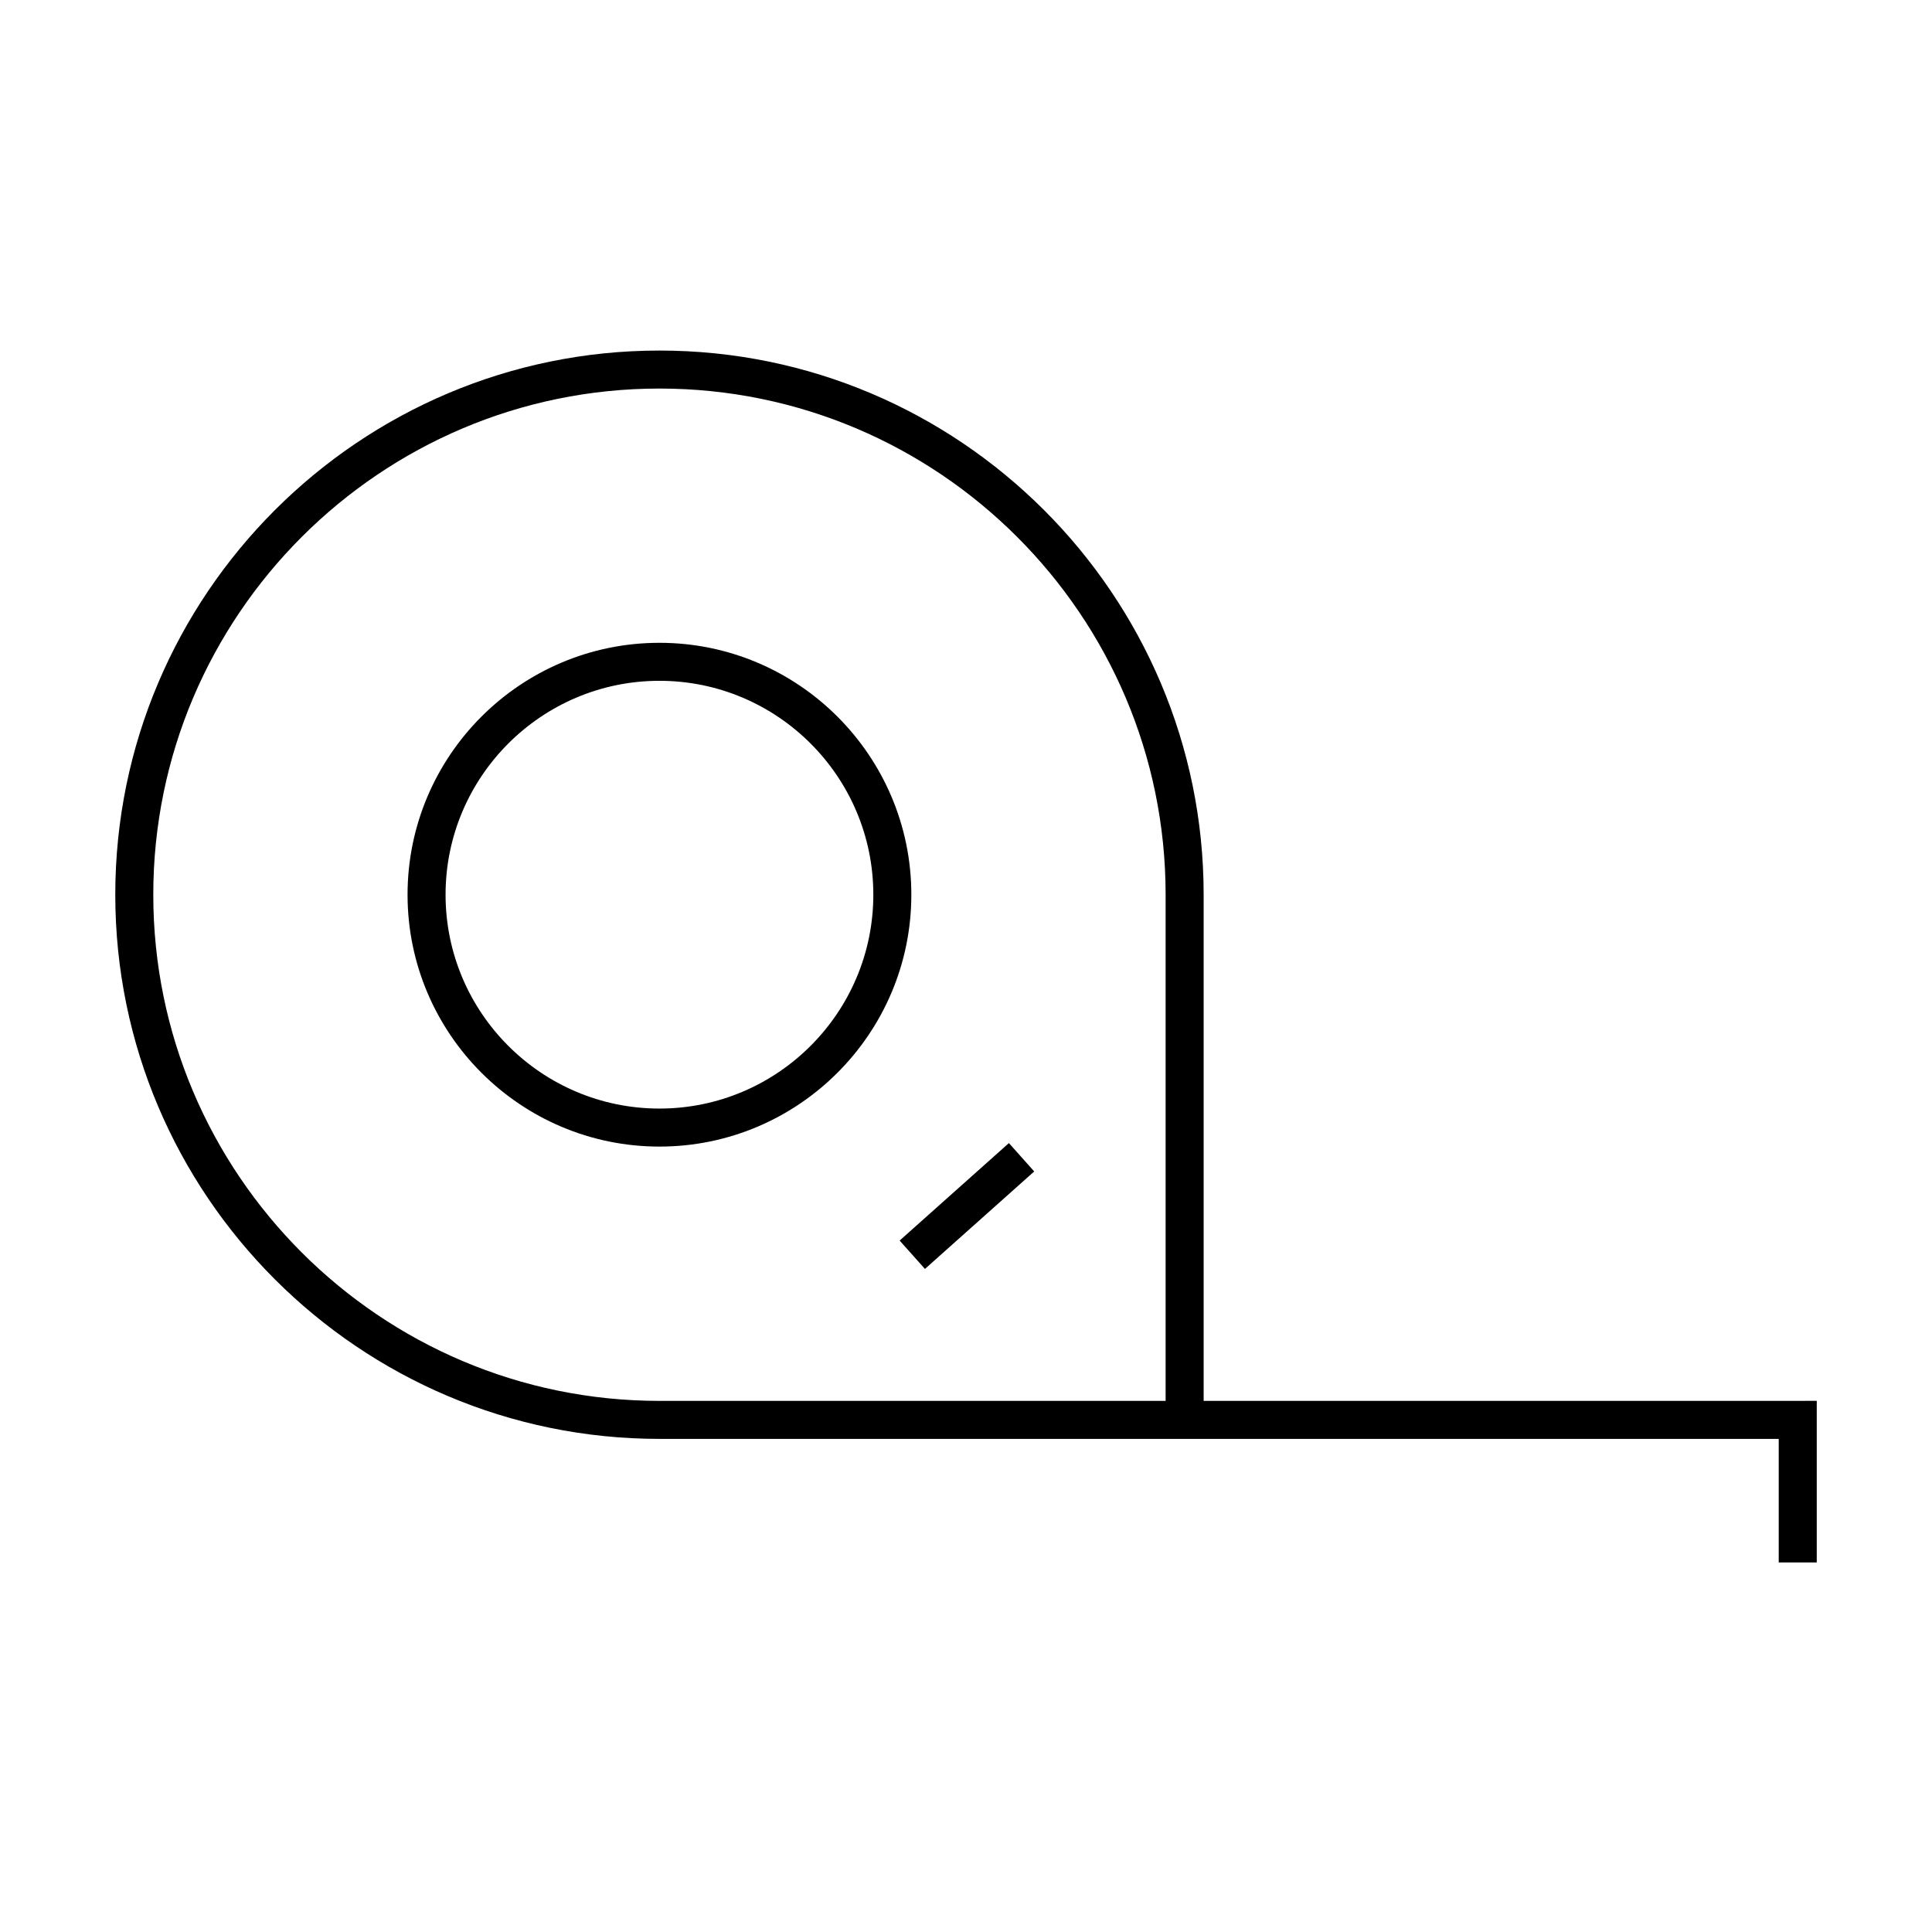 <?xml version="1.0" encoding="UTF-8"?>
<!-- Uploaded to: ICON Repo, www.svgrepo.com, Generator: ICON Repo Mixer Tools -->
<svg fill="#000000" width="800px" height="800px" version="1.1" viewBox="144 144 512 512" xmlns="http://www.w3.org/2000/svg">
 <g>
  <path d="m462.98 515.25v-134.14c0-79.52-64.695-144.21-144.21-144.21-79.523 0-144.22 64.695-144.22 144.21s64.695 144.21 144.21 144.21h296.62v32.746h10.078v-42.824zm-10.078 0h-134.14c-73.961 0-134.14-60.176-134.14-134.14 0-73.965 60.176-134.14 134.14-134.14 73.961 0 134.14 60.176 134.14 134.14z"/>
  <path d="m318.76 314.35c-36.809 0-66.754 29.945-66.754 66.754 0 36.809 29.945 66.754 66.754 66.754 36.809 0 66.754-29.945 66.754-66.754 0.004-36.809-29.945-66.754-66.754-66.754zm0 123.43c-31.25 0-56.68-25.426-56.68-56.68 0.004-31.25 25.43-56.68 56.68-56.68s56.68 25.426 56.68 56.68c0 31.25-25.426 56.68-56.68 56.68z"/>
  <path d="m389.12 480.28-6.707-7.519 28.957-25.832 6.707 7.519z"/>
 </g>
</svg>
